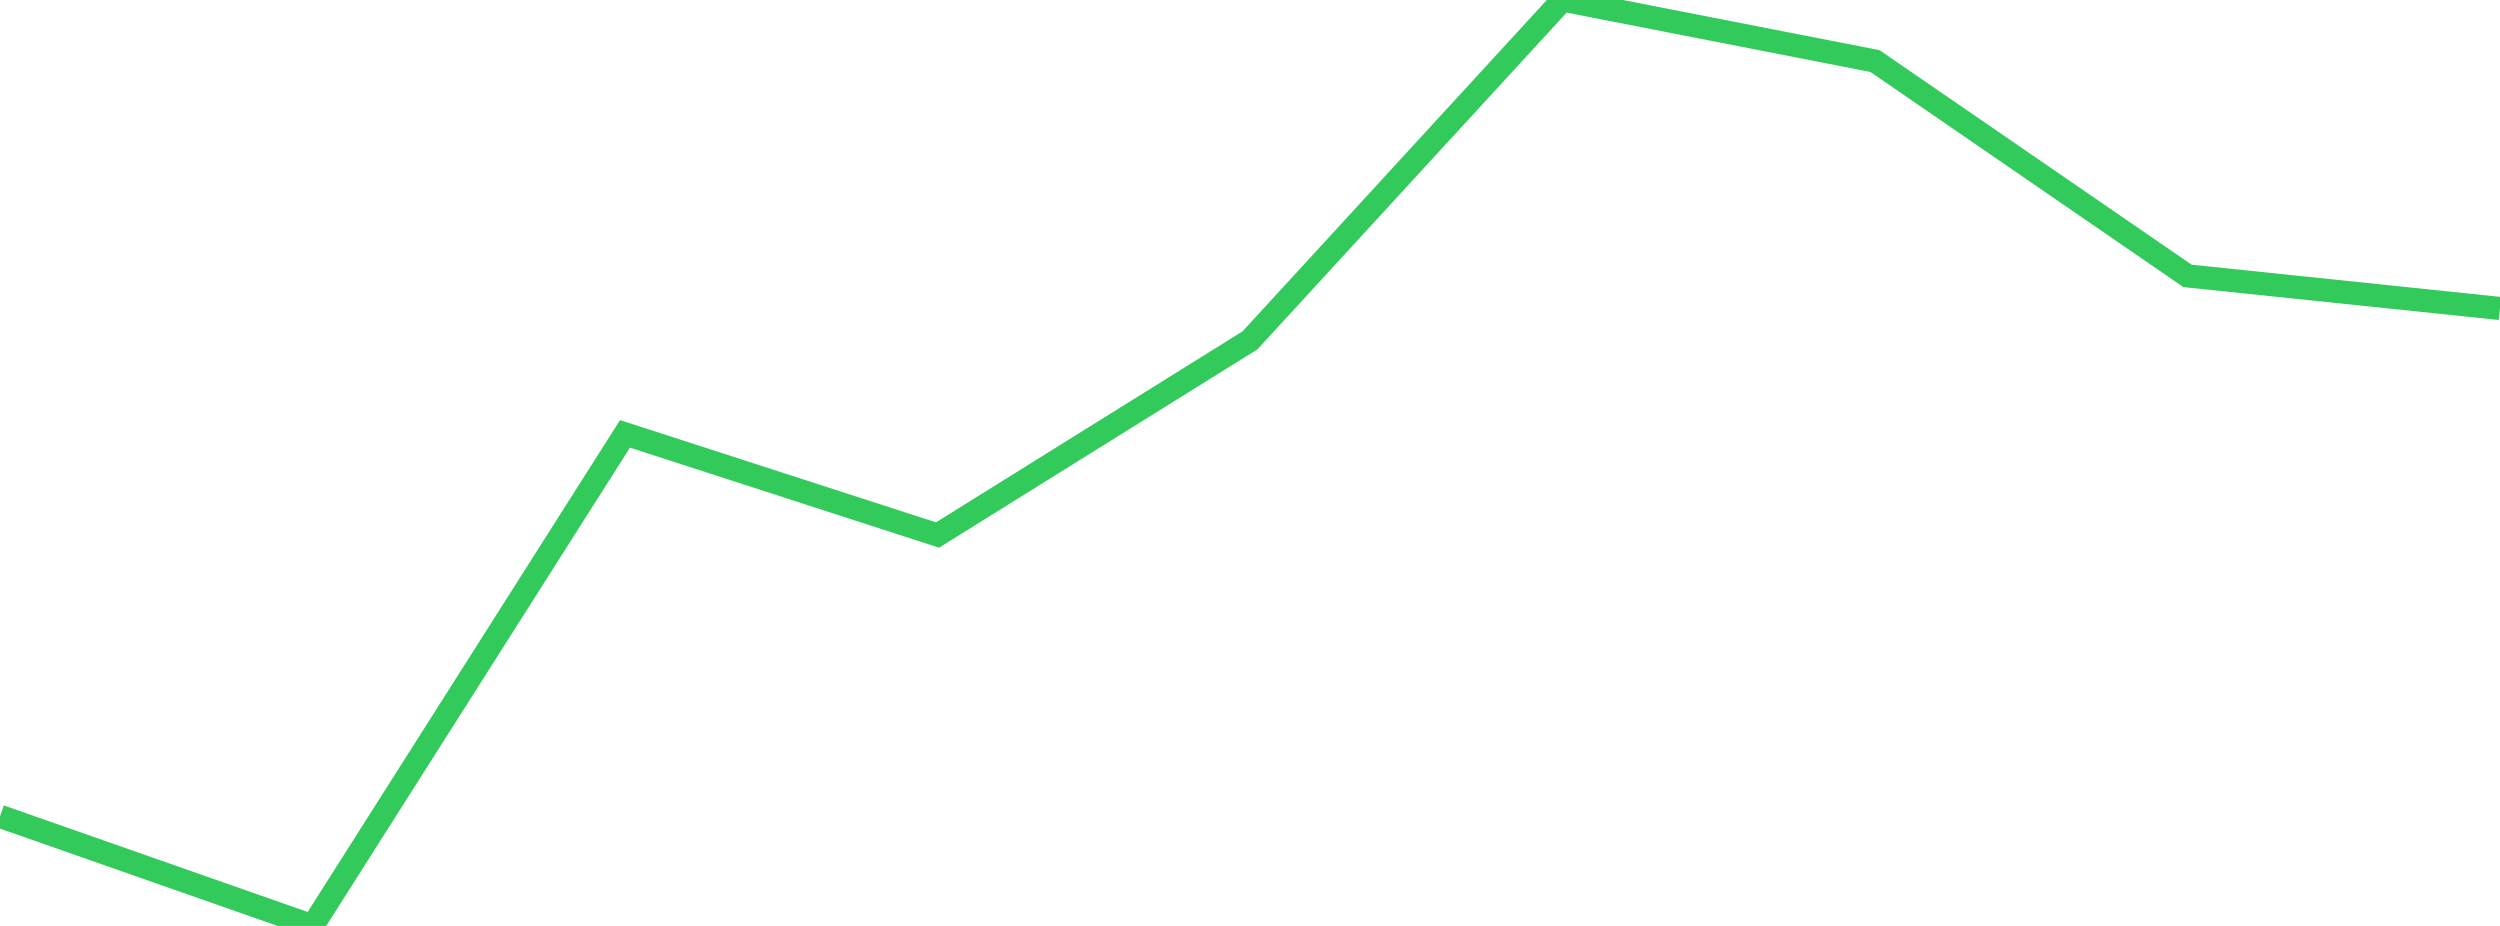 <?xml version="1.0" standalone="no"?>
<!DOCTYPE svg PUBLIC "-//W3C//DTD SVG 1.1//EN" "http://www.w3.org/Graphics/SVG/1.1/DTD/svg11.dtd">

<svg width="135" height="50" viewBox="0 0 135 50" preserveAspectRatio="none" 
  xmlns="http://www.w3.org/2000/svg"
  xmlns:xlink="http://www.w3.org/1999/xlink">


<polyline points="0.0, 44.083 16.875, 50.0 33.75, 23.429 50.625, 28.891 67.5, 18.378 84.375, 0.0 101.25, 3.298 118.125, 14.898 135.0, 16.658" fill="none" stroke="#32ca5b" stroke-width="1.25"/>

</svg>